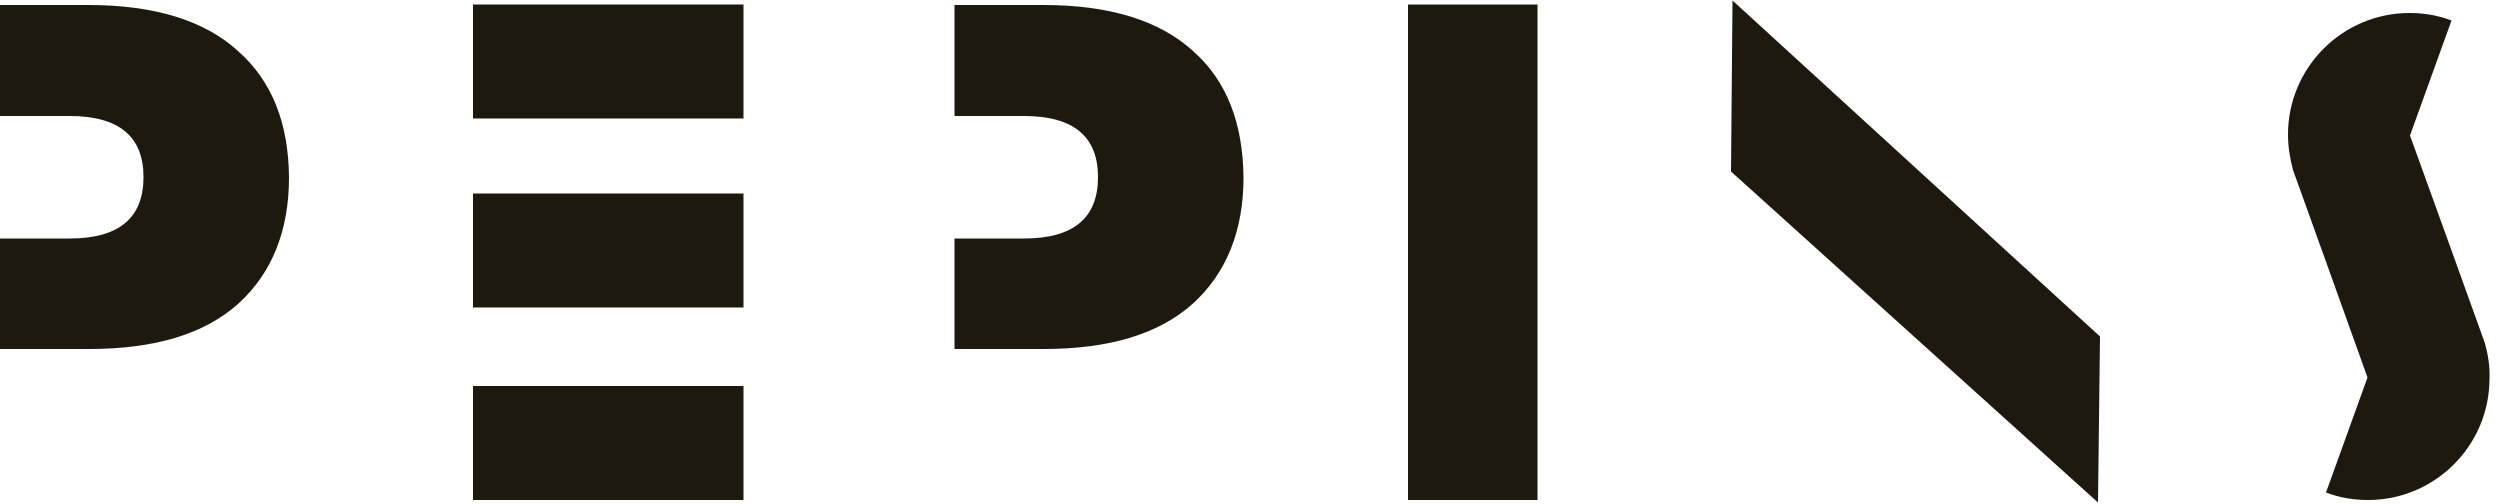 <?xml version="1.0" encoding="utf-8"?>
<!-- Generator: Adobe Illustrator 28.0.0, SVG Export Plug-In . SVG Version: 6.00 Build 0)  -->
<svg version="1.1" id="Lager_1" xmlns="http://www.w3.org/2000/svg" xmlns:xlink="http://www.w3.org/1999/xlink" x="0px" y="0px"
	 viewBox="0 0 500 100.9" style="enable-background:new 0 0 500 100.9;" xml:space="preserve">
<style type="text/css">
	.st0{fill:#1E190F;}
	.st1{display:none;fill:#1E190F;}
</style>
<g>
	<path class="st0" d="M94.6,38.7h54.1v22.8H94.6V38.7z"/>
	<path class="st0" d="M47.6,10.2C40.9,4.1,30.9,1,17.7,1H0v22.2h2.2h11.7c9.9,0,14.8,4.1,14.8,12.2c0,8.2-4.9,12.3-14.8,12.3H2.1H0
		v22.1h17.8c13.2,0,23.1-3,29.9-9.1c6.7-6.1,10.1-14.6,10.1-25.2C57.7,24.6,54.4,16.2,47.6,10.2z"/>
	<path class="st0" d="M238.6,10.2C231.9,4.1,221.9,1,208.7,1h-17.8v22.2h2.2h11.7c9.9,0,14.8,4.1,14.8,12.2
		c0,8.2-4.9,12.3-14.8,12.3h-11.7h-2.2v22.1h17.8c13.2,0,23.1-3,29.9-9.1c6.7-6.1,10.1-14.6,10.1-25.2
		C248.6,24.6,245.3,16.1,238.6,10.2z"/>
	<path class="st0" d="M281.6,100V0.9h25.9V100C307.4,100,281.6,100,281.6,100z"/>
	<path class="st0" d="M94.6,0.9h54.1v22.8H94.6V0.9z"/>
	<path class="st0" d="M420,67.3l-0.4,33.2l-73.4-66.2l0.3-34.2L420,67.3z"/>
	<path class="st1" d="M482.8,28.4v0.1c-0.3,0.6-0.4,1.1-0.4,1.8c0,1.5,0.4,3.4,1.5,5.7c0.5,1.1,1.3,2.5,2.2,4.2
		c0.9,1.6,1.9,3.4,3.2,5.6c3.9,6.8,6.8,12.8,8.7,17.9c1.9,5.1,2.4,10,1.6,15.1s-3.6,9.8-8.2,14.3c-4.6,4.3-9.6,6.8-15.2,7.6
		c-4.7,0.6-9.6,0-14.7-1.9l10.9-27.9c0,0,0,0,0-0.1c0.3-0.5,0.4-1.1,0.4-1.6c0-1.5-0.4-3.4-1.3-5.6c-0.6-1.5-1.8-3.7-3.2-6.3
		c-0.5-1-1.1-2.2-1.9-3.3c-3.9-7.2-6.8-13.3-8.6-18c-1.8-4.8-2.4-9.6-1.8-14.5s3.3-9.5,8-13.9c4.3-4.1,9.3-6.6,14.7-7.4
		c4.7-0.6,9.5-0.1,14.6,1.8h0.1L482.8,28.4z"/>
	<path class="st0" d="M94.6,77.2h54.1V100H94.6V77.2z"/>
	<path class="st0" d="M497,68.7L497,68.7l-6.8-18.9c0,0,0,0,0,0L482,27.1l8.3-23c-2.6-1-5.4-1.5-8.4-1.5
		c-13.4,0-24.3,10.9-24.3,24.3c0,2.5,0.4,4.8,1,7.1l6.8,18.9c0,0,8.1,22.6,8.1,22.6l-8.3,23c2.6,1,5.4,1.5,8.4,1.5
		c13.4,0,24.3-10.9,24.3-24.3C498,73.3,497.6,70.9,497,68.7z"/>
</g>
</svg>

